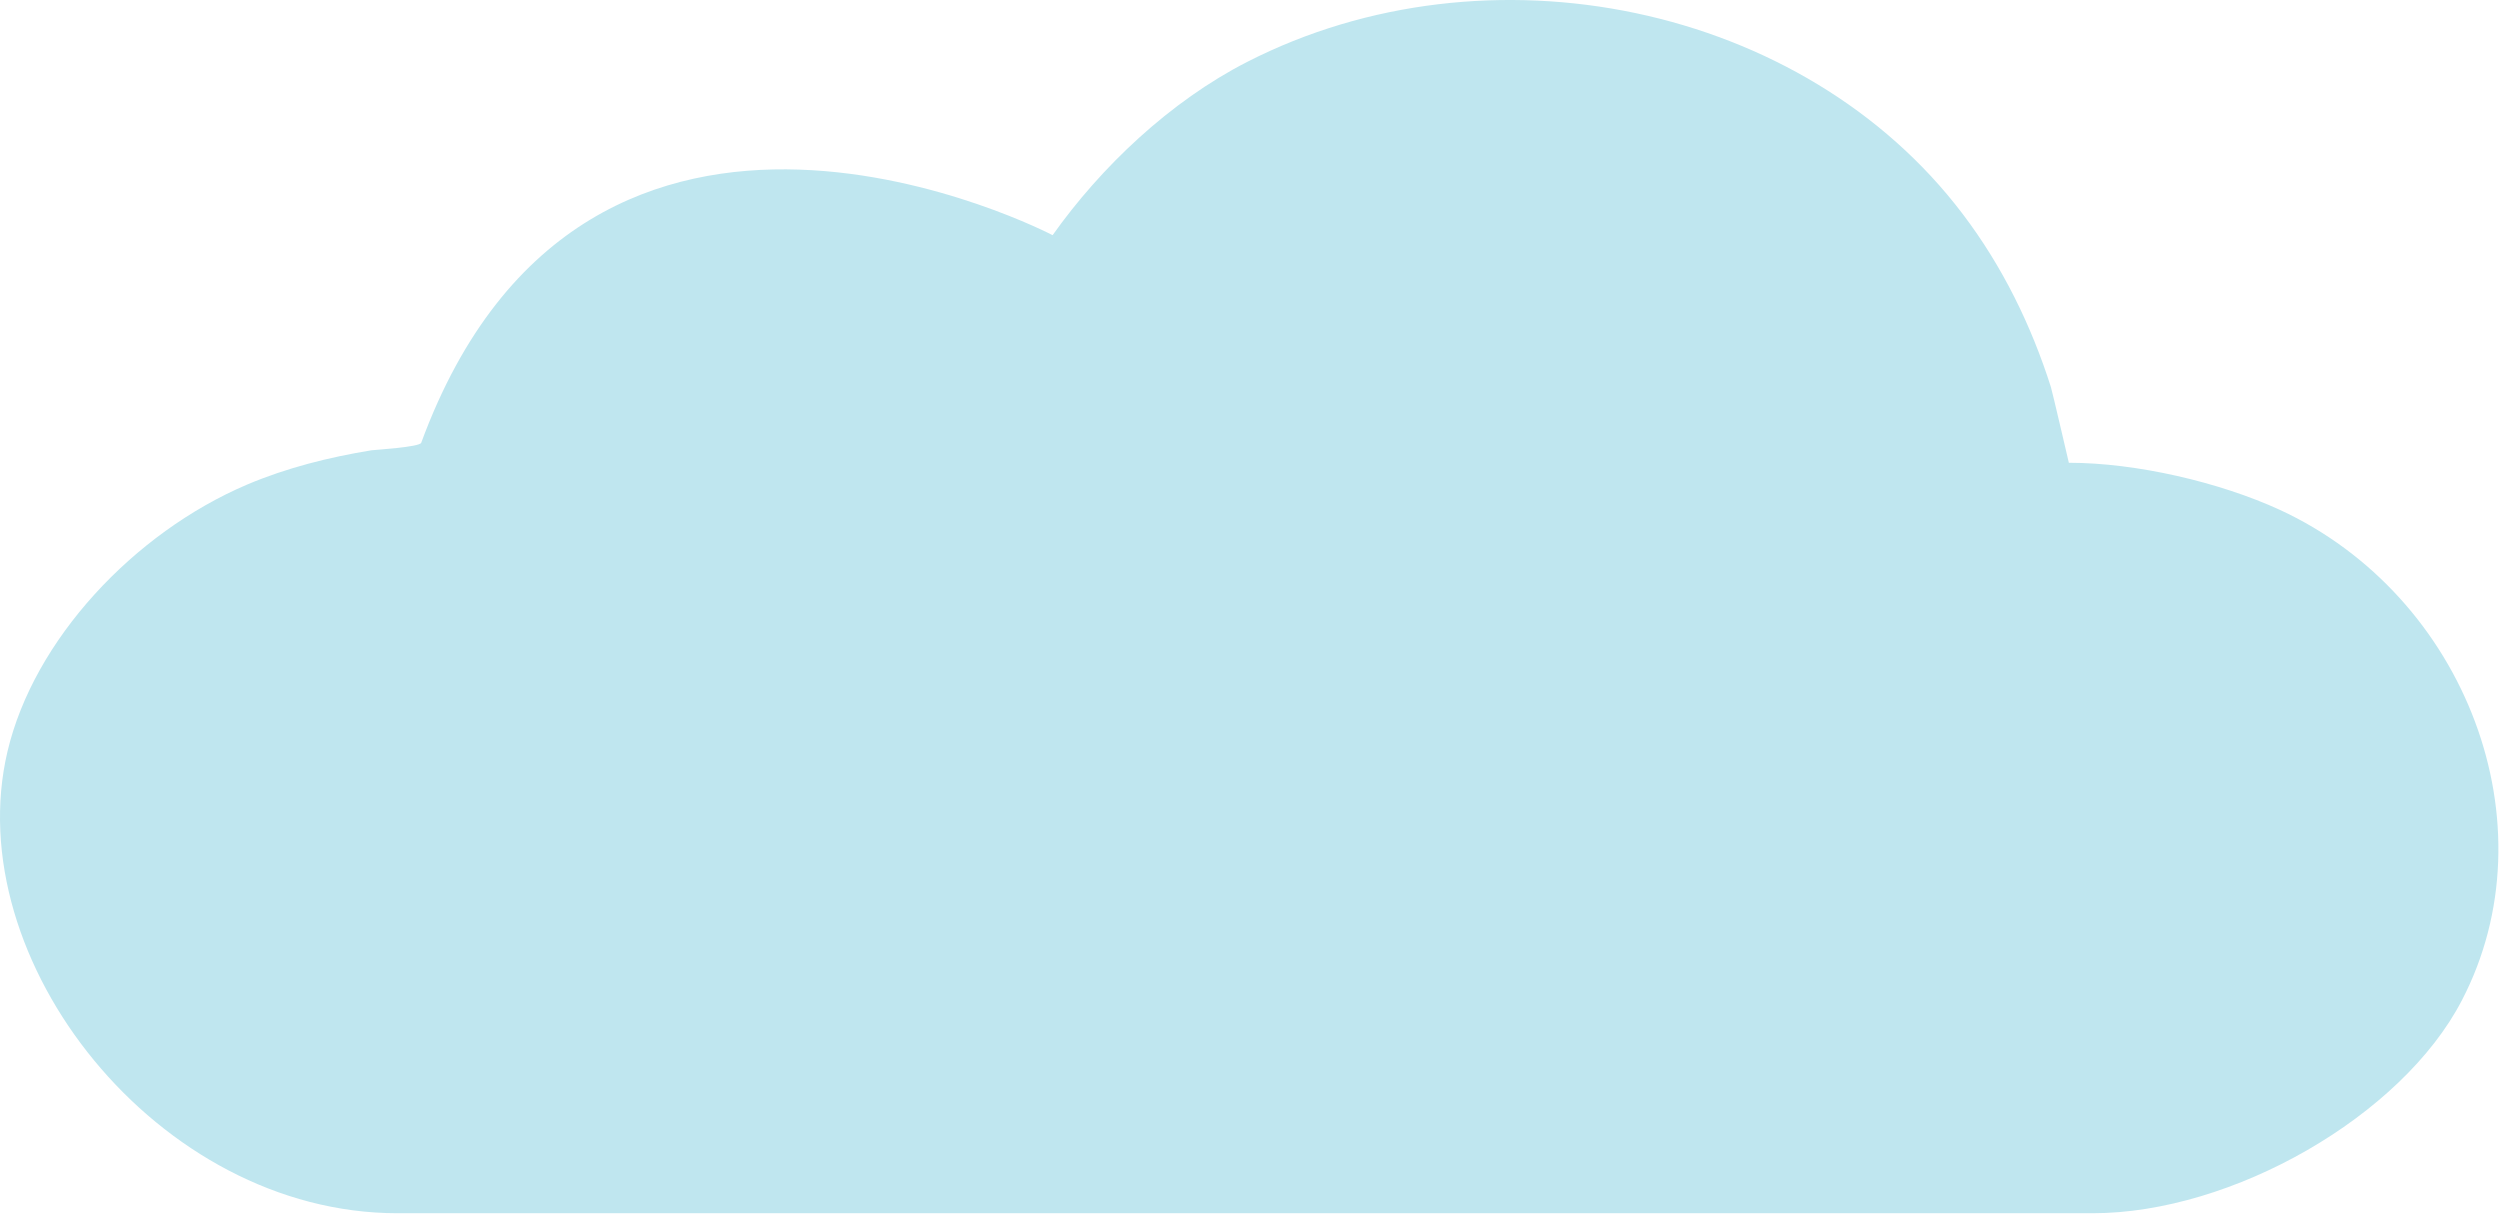 <svg width="164" height="80" viewBox="0 0 164 80" fill="none" xmlns="http://www.w3.org/2000/svg">
<path d="M135.721 30.378C135.721 30.378 134.611 25.598 134.541 25.398C133.261 21.368 131.371 17.488 128.761 14.048C118.331 0.258 97.591 -4.002 81.821 4.058C76.751 6.648 72.231 10.948 69.051 15.428C69.051 15.428 38.531 -0.582 27.631 29.048C27.521 29.328 24.631 29.508 24.371 29.538C21.561 29.998 18.811 30.688 16.211 31.788C8.771 34.958 2.221 41.968 0.491 49.298C-2.729 62.968 10.351 79.588 26.071 79.588H137.281C146.421 79.588 157.561 73.228 161.501 65.618C167.491 54.108 161.771 39.088 149.561 33.448C145.601 31.628 140.131 30.358 135.721 30.358V30.378Z" fill="#BFE6EF"/>
</svg>
